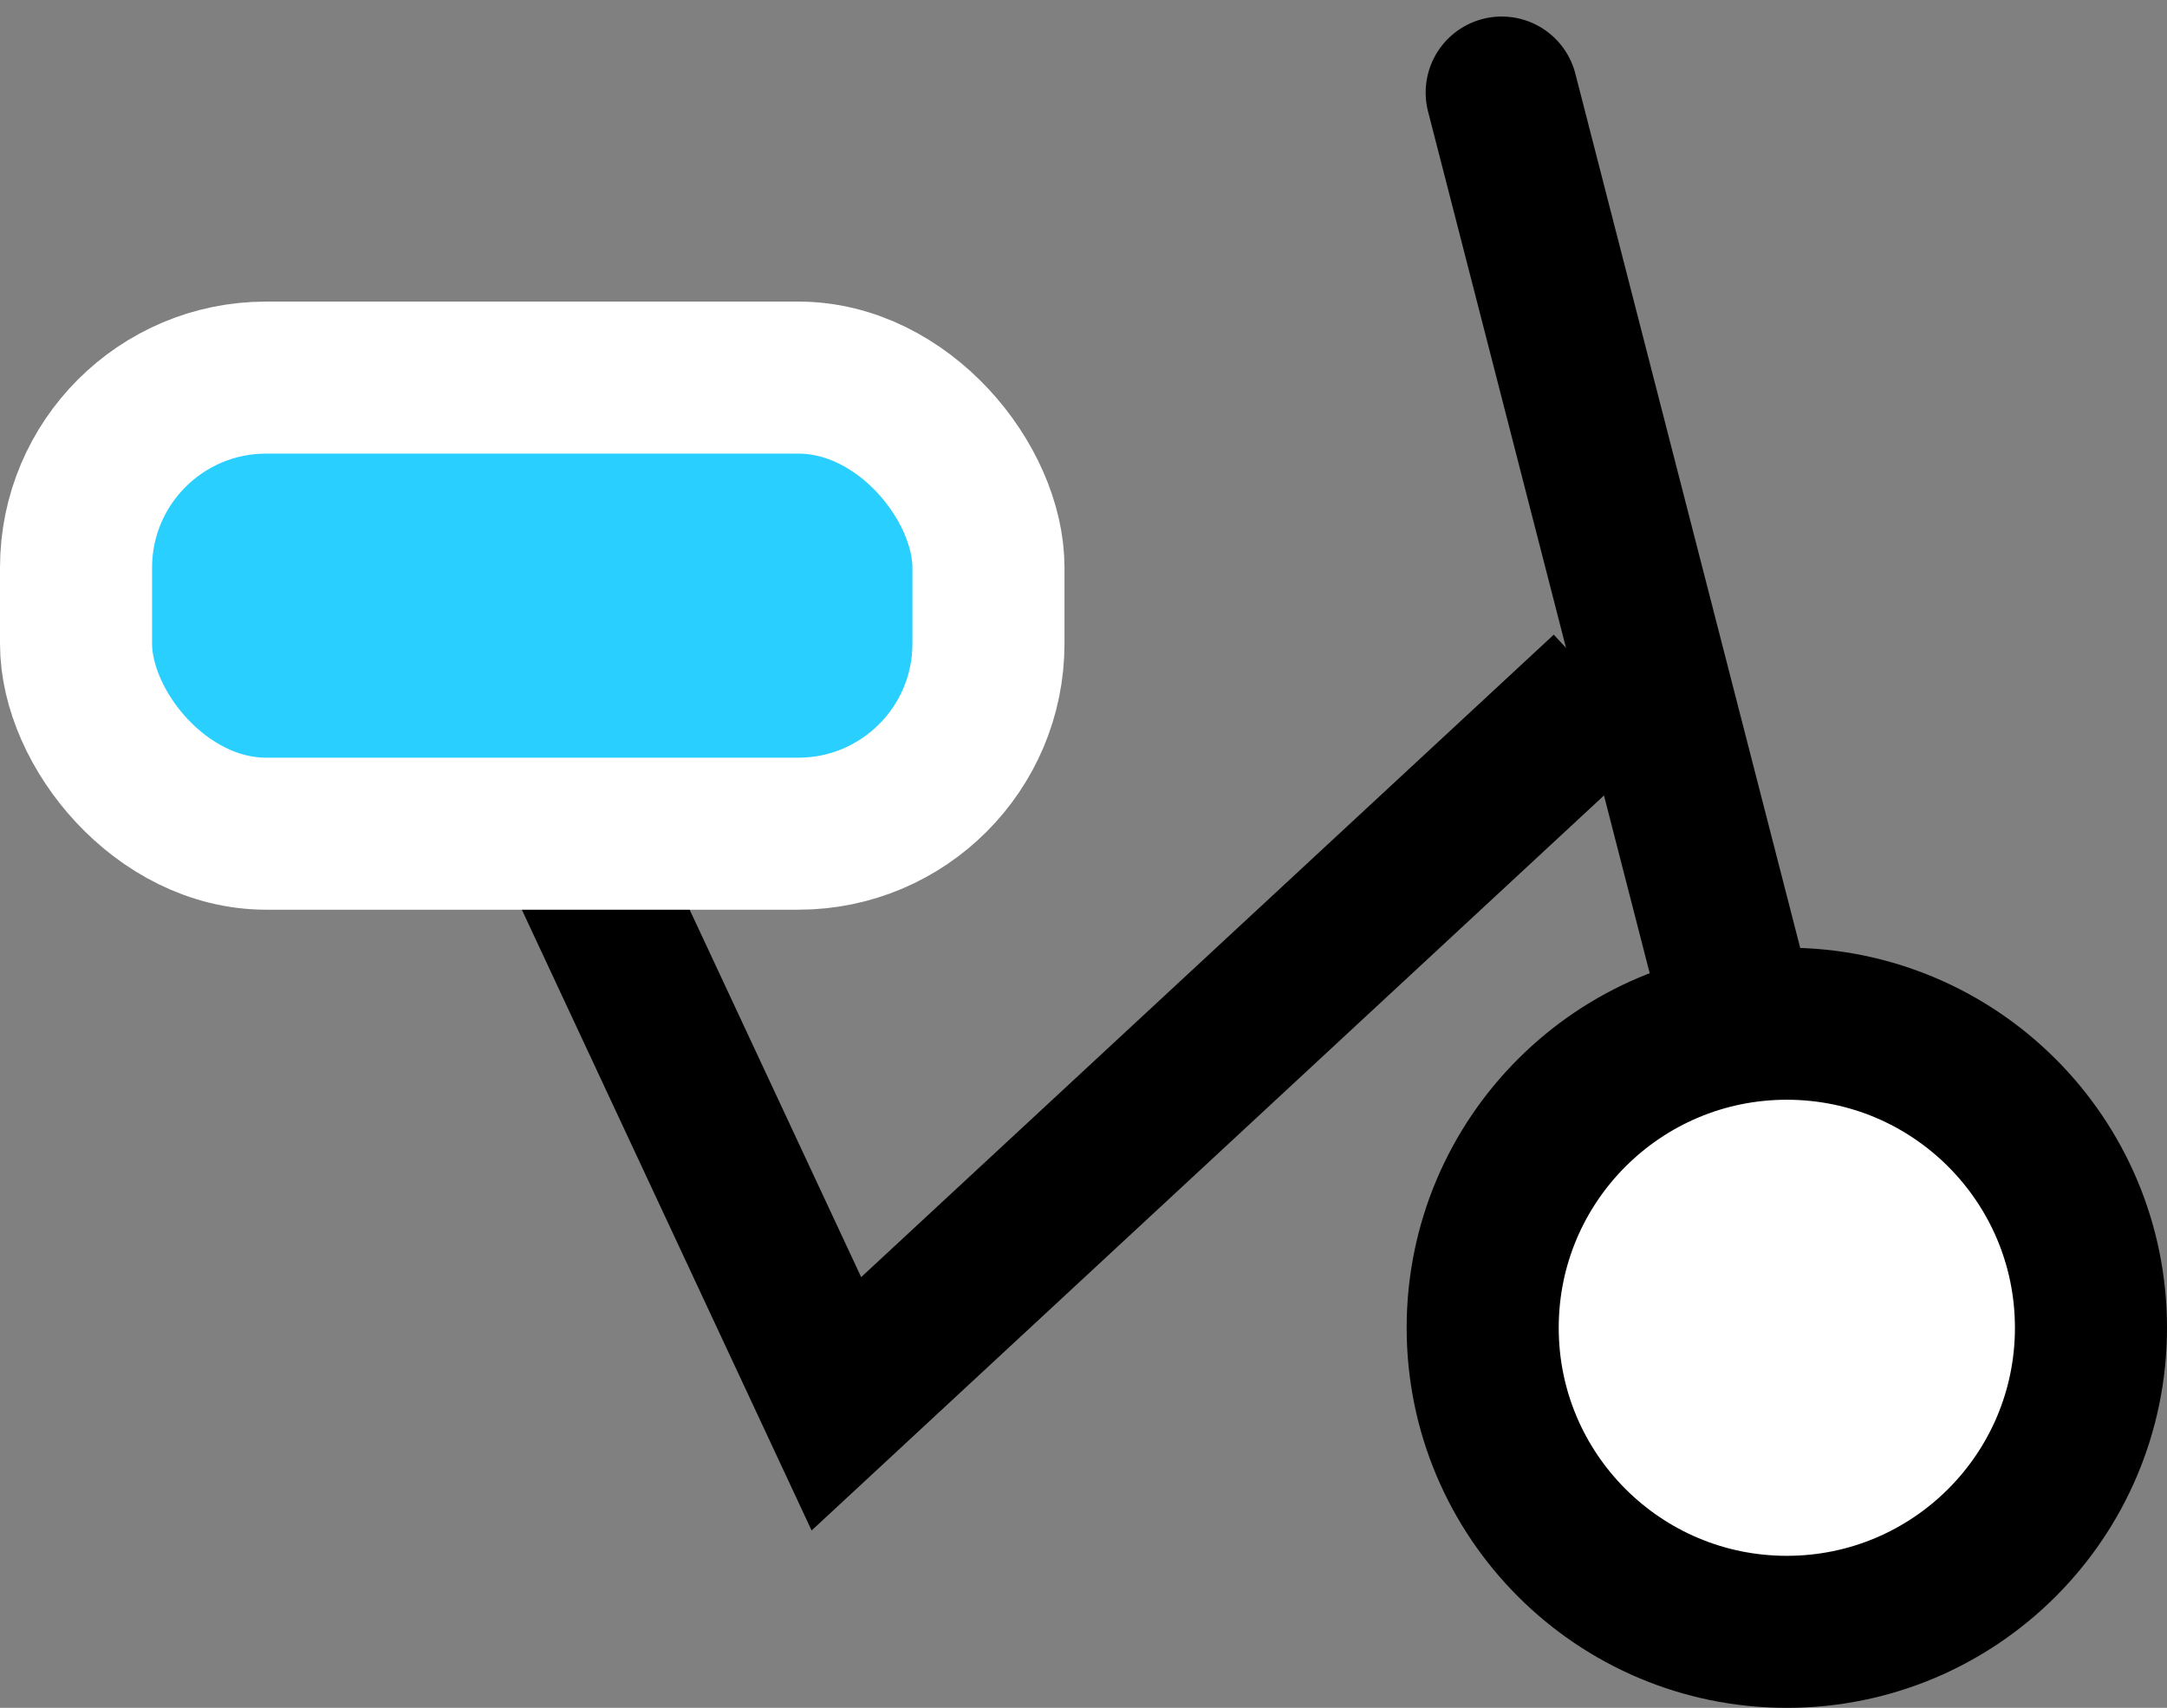 <svg viewBox="0 0 57 44.935" height="44.935" width="57" xmlns="http://www.w3.org/2000/svg">
  <rect x="0" y="0" width="57" height="44.935" fill="#808080" stroke="none"/>
  <g transform="translate(-1017 -1341.065)" data-name="Group 67" id="Group_67">
    <g transform="translate(10 -10)" data-name="Group 62" id="Group_62">
      <path stroke-width="4" stroke="#000" fill="none" d="M1049.23,1369.23,1029,1388l-7-15" data-name="Path 4" id="Path_4"></path>
      <rect stroke-width="4" stroke="#fff" fill="#29cfff" transform="translate(1009 1361)" rx="5" height="12" width="24" data-name="Rectangle 39" id="Rectangle_39"></rect>
      <line stroke-width="4" stroke-linecap="round" stroke="#000" fill="none" transform="translate(1046.5 1353.5)" y2="35" x2="9" data-name="Line 1" id="Line_1"></line>
      <circle stroke-width="4" stroke="#000" fill="#fff" transform="translate(1046 1378)" r="8" cy="8" cx="8" data-name="Ellipse 3" id="Ellipse_3"></circle>
    </g>
  </g>
</svg>
